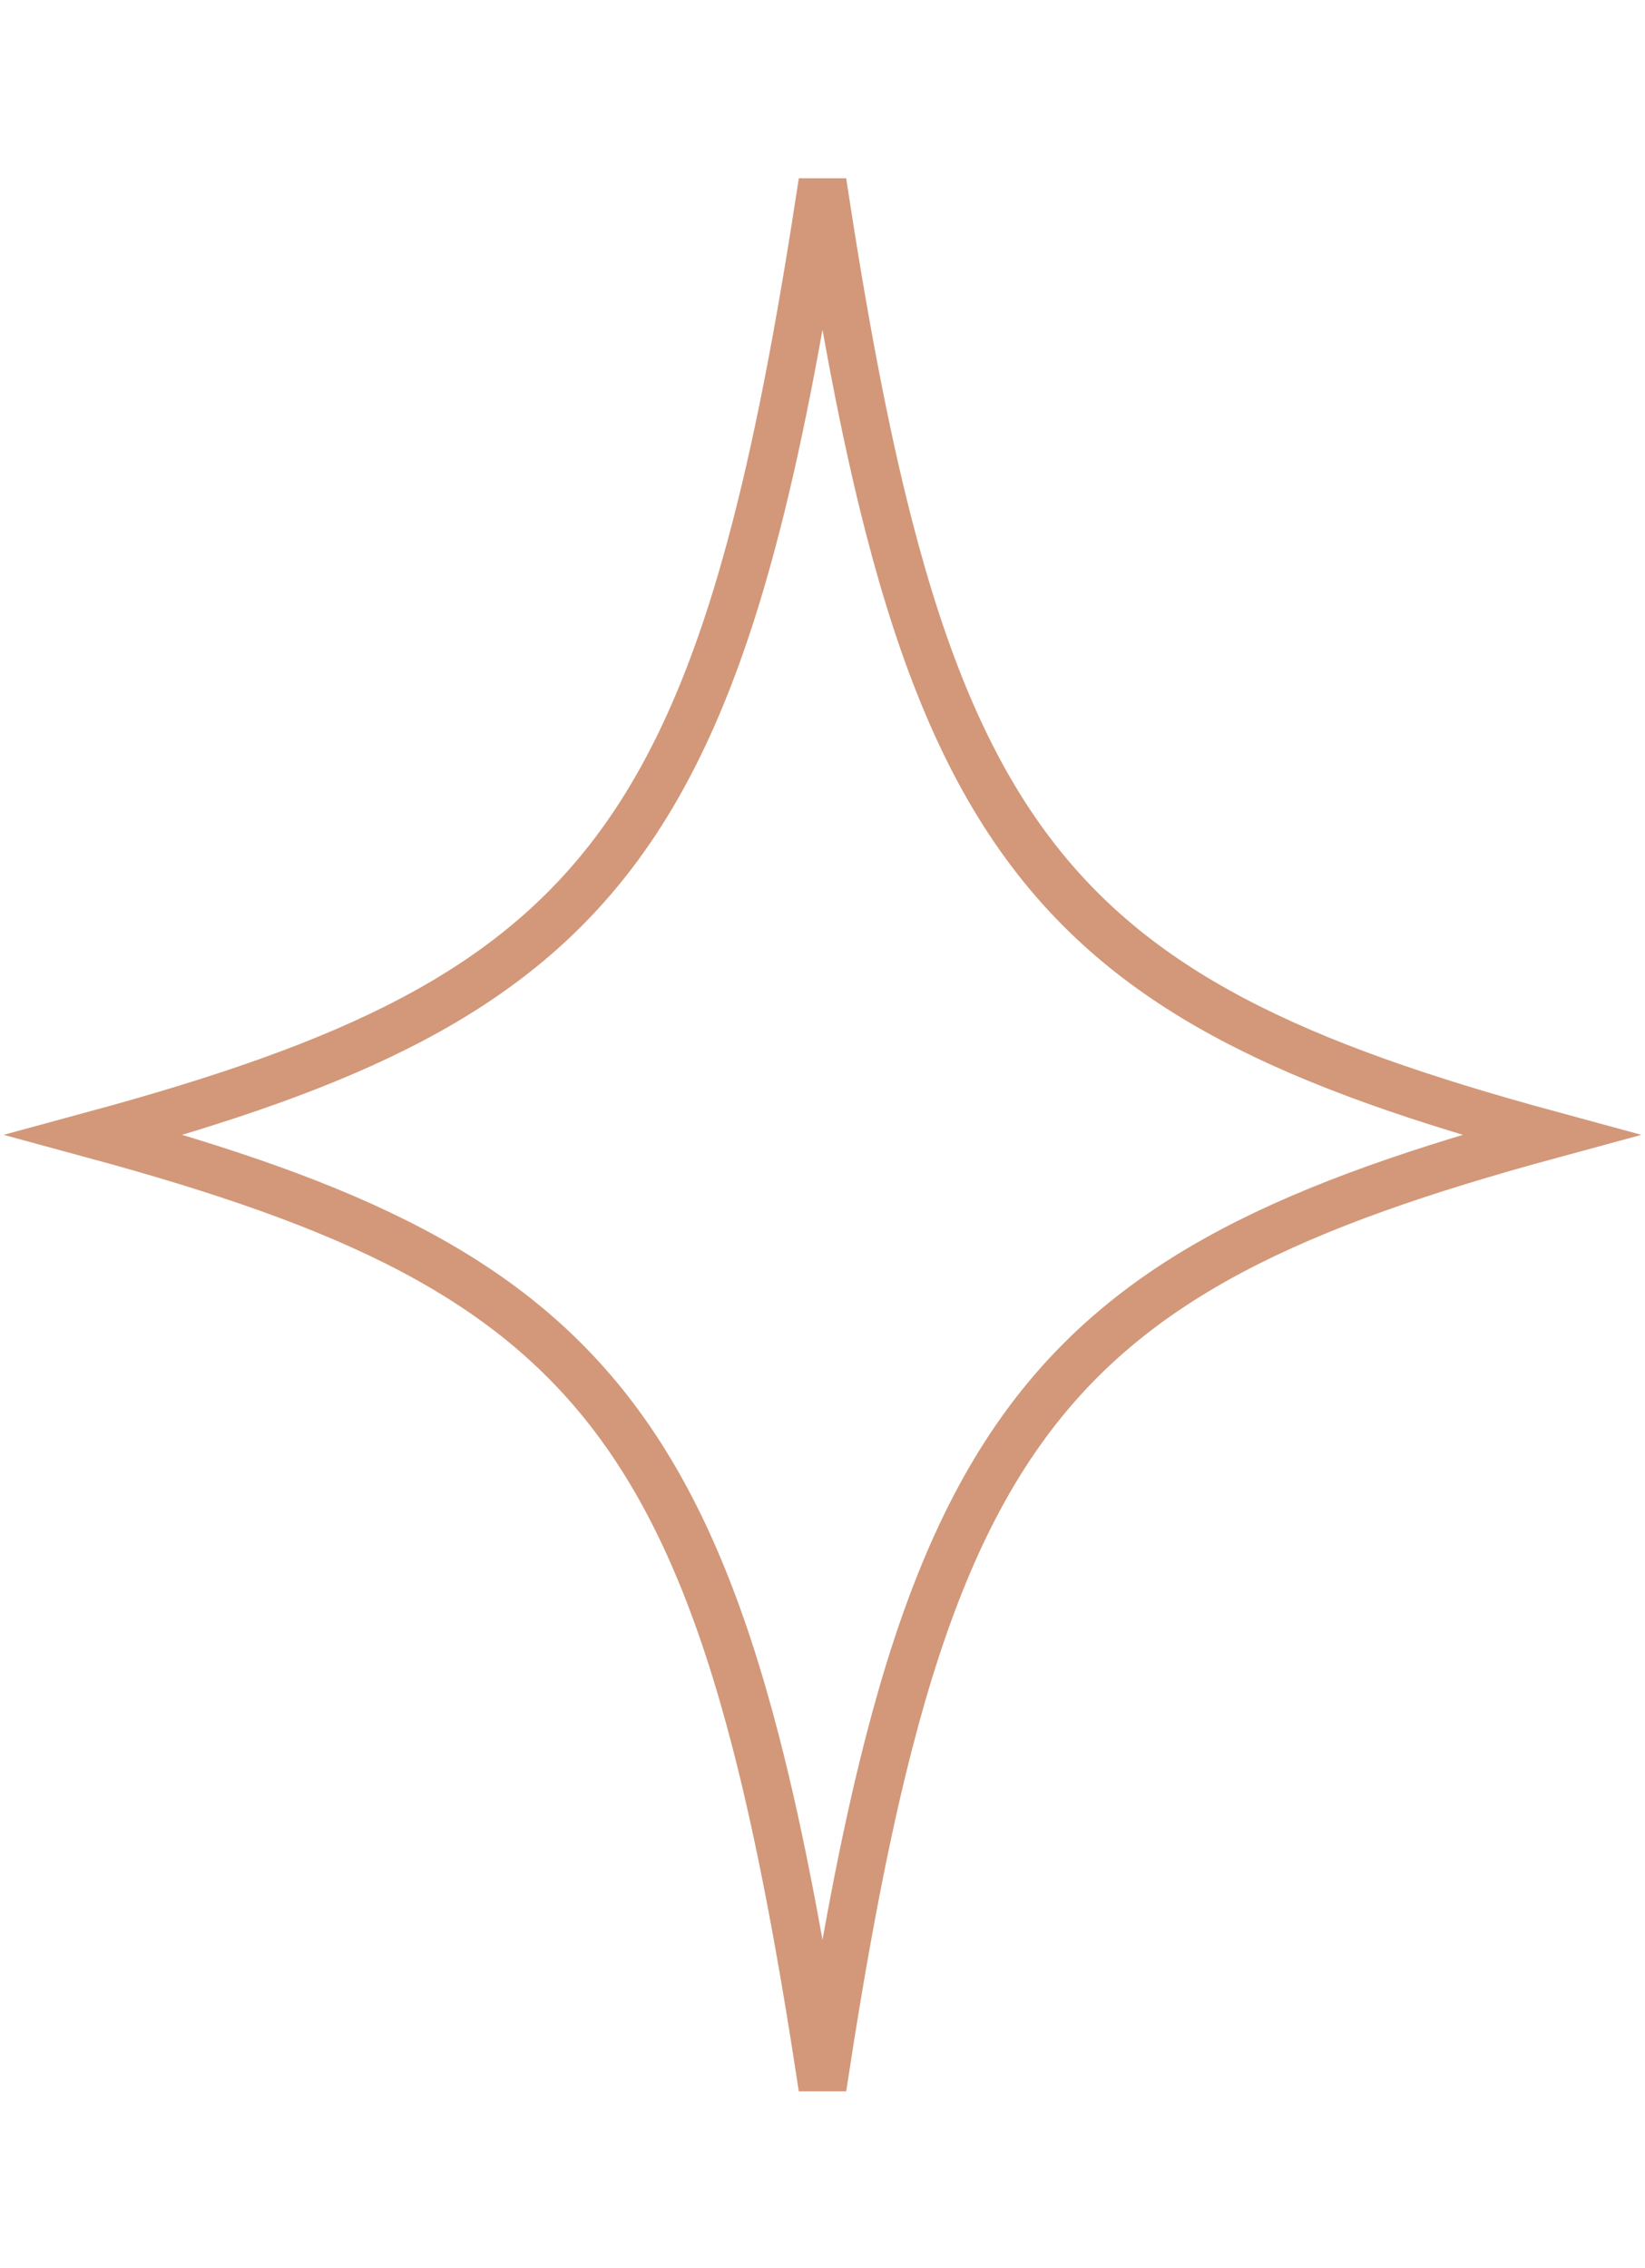 <?xml version="1.0" encoding="UTF-8"?> <svg xmlns="http://www.w3.org/2000/svg" width="103" height="142" viewBox="0 0 103 142" fill="none"> <path d="M97.056 71.061C81.05 75.414 70.978 79.972 64.222 89.195C60.487 94.294 57.831 100.727 55.663 109.129C54.101 115.178 52.781 122.294 51.5 130.731C50.219 122.294 48.899 115.178 47.337 109.129C45.169 100.727 42.513 94.294 38.778 89.195C32.022 79.972 21.95 75.414 5.944 71.061C21.949 66.707 32.022 62.149 38.778 52.926C42.513 47.827 45.168 41.394 47.337 32.992C48.899 26.943 50.219 19.827 51.5 11.39C52.781 19.827 54.101 26.943 55.663 32.992C57.831 41.394 60.487 47.827 64.222 52.926C70.978 62.149 81.05 66.707 97.056 71.061Z" stroke="#D29879" stroke-width="3"></path> </svg> 